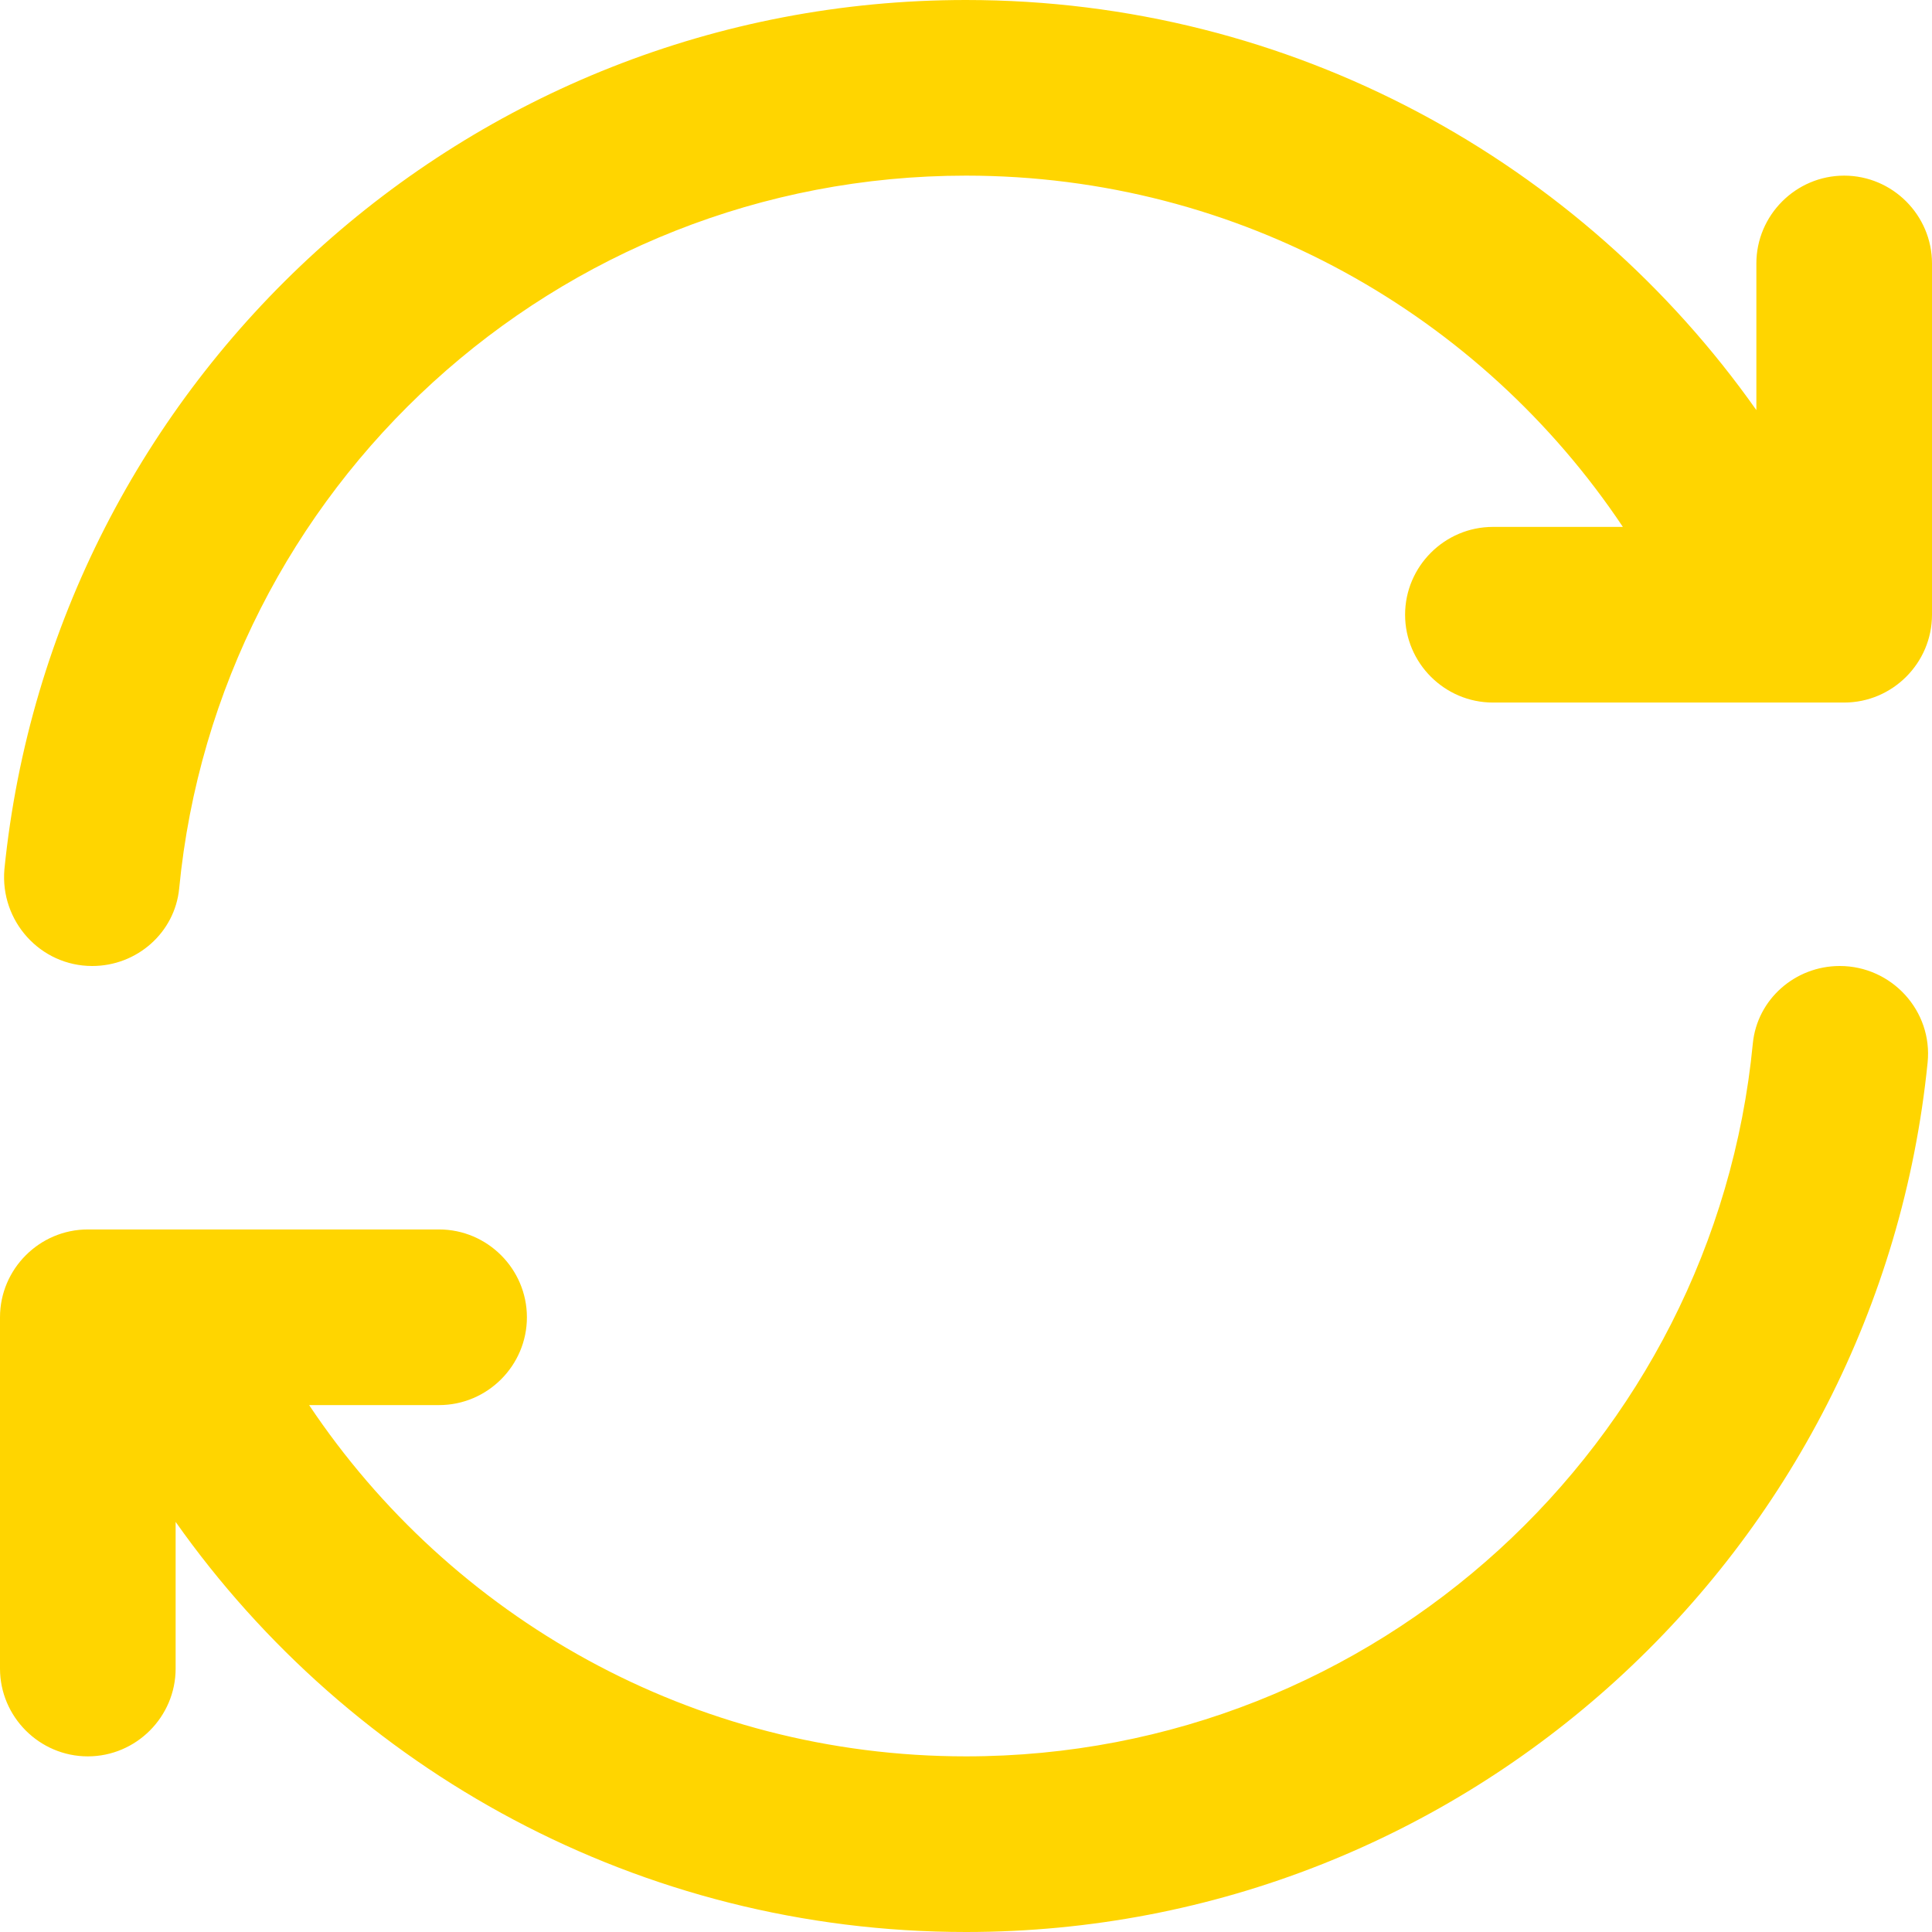 <svg width="162" height="162" viewBox="0 0 162 162" fill="none" xmlns="http://www.w3.org/2000/svg">
<path d="M81 162C122.973 162 157.508 130.042 161.632 89.1C162.074 84.755 158.613 81 154.268 81C150.513 81 147.346 83.798 146.978 87.48C143.738 121.058 115.388 147.273 81 147.273C58.026 147.273 37.776 135.565 25.92 117.818H36.818C40.868 117.818 44.182 114.505 44.182 110.455C44.182 106.405 40.868 103.091 36.818 103.091H7.364C3.314 103.091 0 106.405 0 110.455V139.909C0 143.959 3.314 147.273 7.364 147.273C11.414 147.273 14.727 143.959 14.727 139.909V127.612C29.381 148.377 53.607 162 81 162ZM81 0C39.027 0 4.492 31.958 0.368 72.9C-3.5953e-07 77.245 3.387 81 7.732 81C11.487 81 14.654 78.202 15.022 74.52C18.262 40.942 46.612 14.727 81 14.727C103.975 14.727 124.225 26.436 136.08 44.182H125.182C121.132 44.182 117.818 47.495 117.818 51.545C117.818 55.596 121.132 58.909 125.182 58.909H154.636C158.686 58.909 162 55.596 162 51.545V22.091C162 18.041 158.686 14.727 154.636 14.727C150.586 14.727 147.273 18.041 147.273 22.091V34.388C132.619 13.623 108.393 0 81 0Z" fill="#FFD500"/>
</svg>
